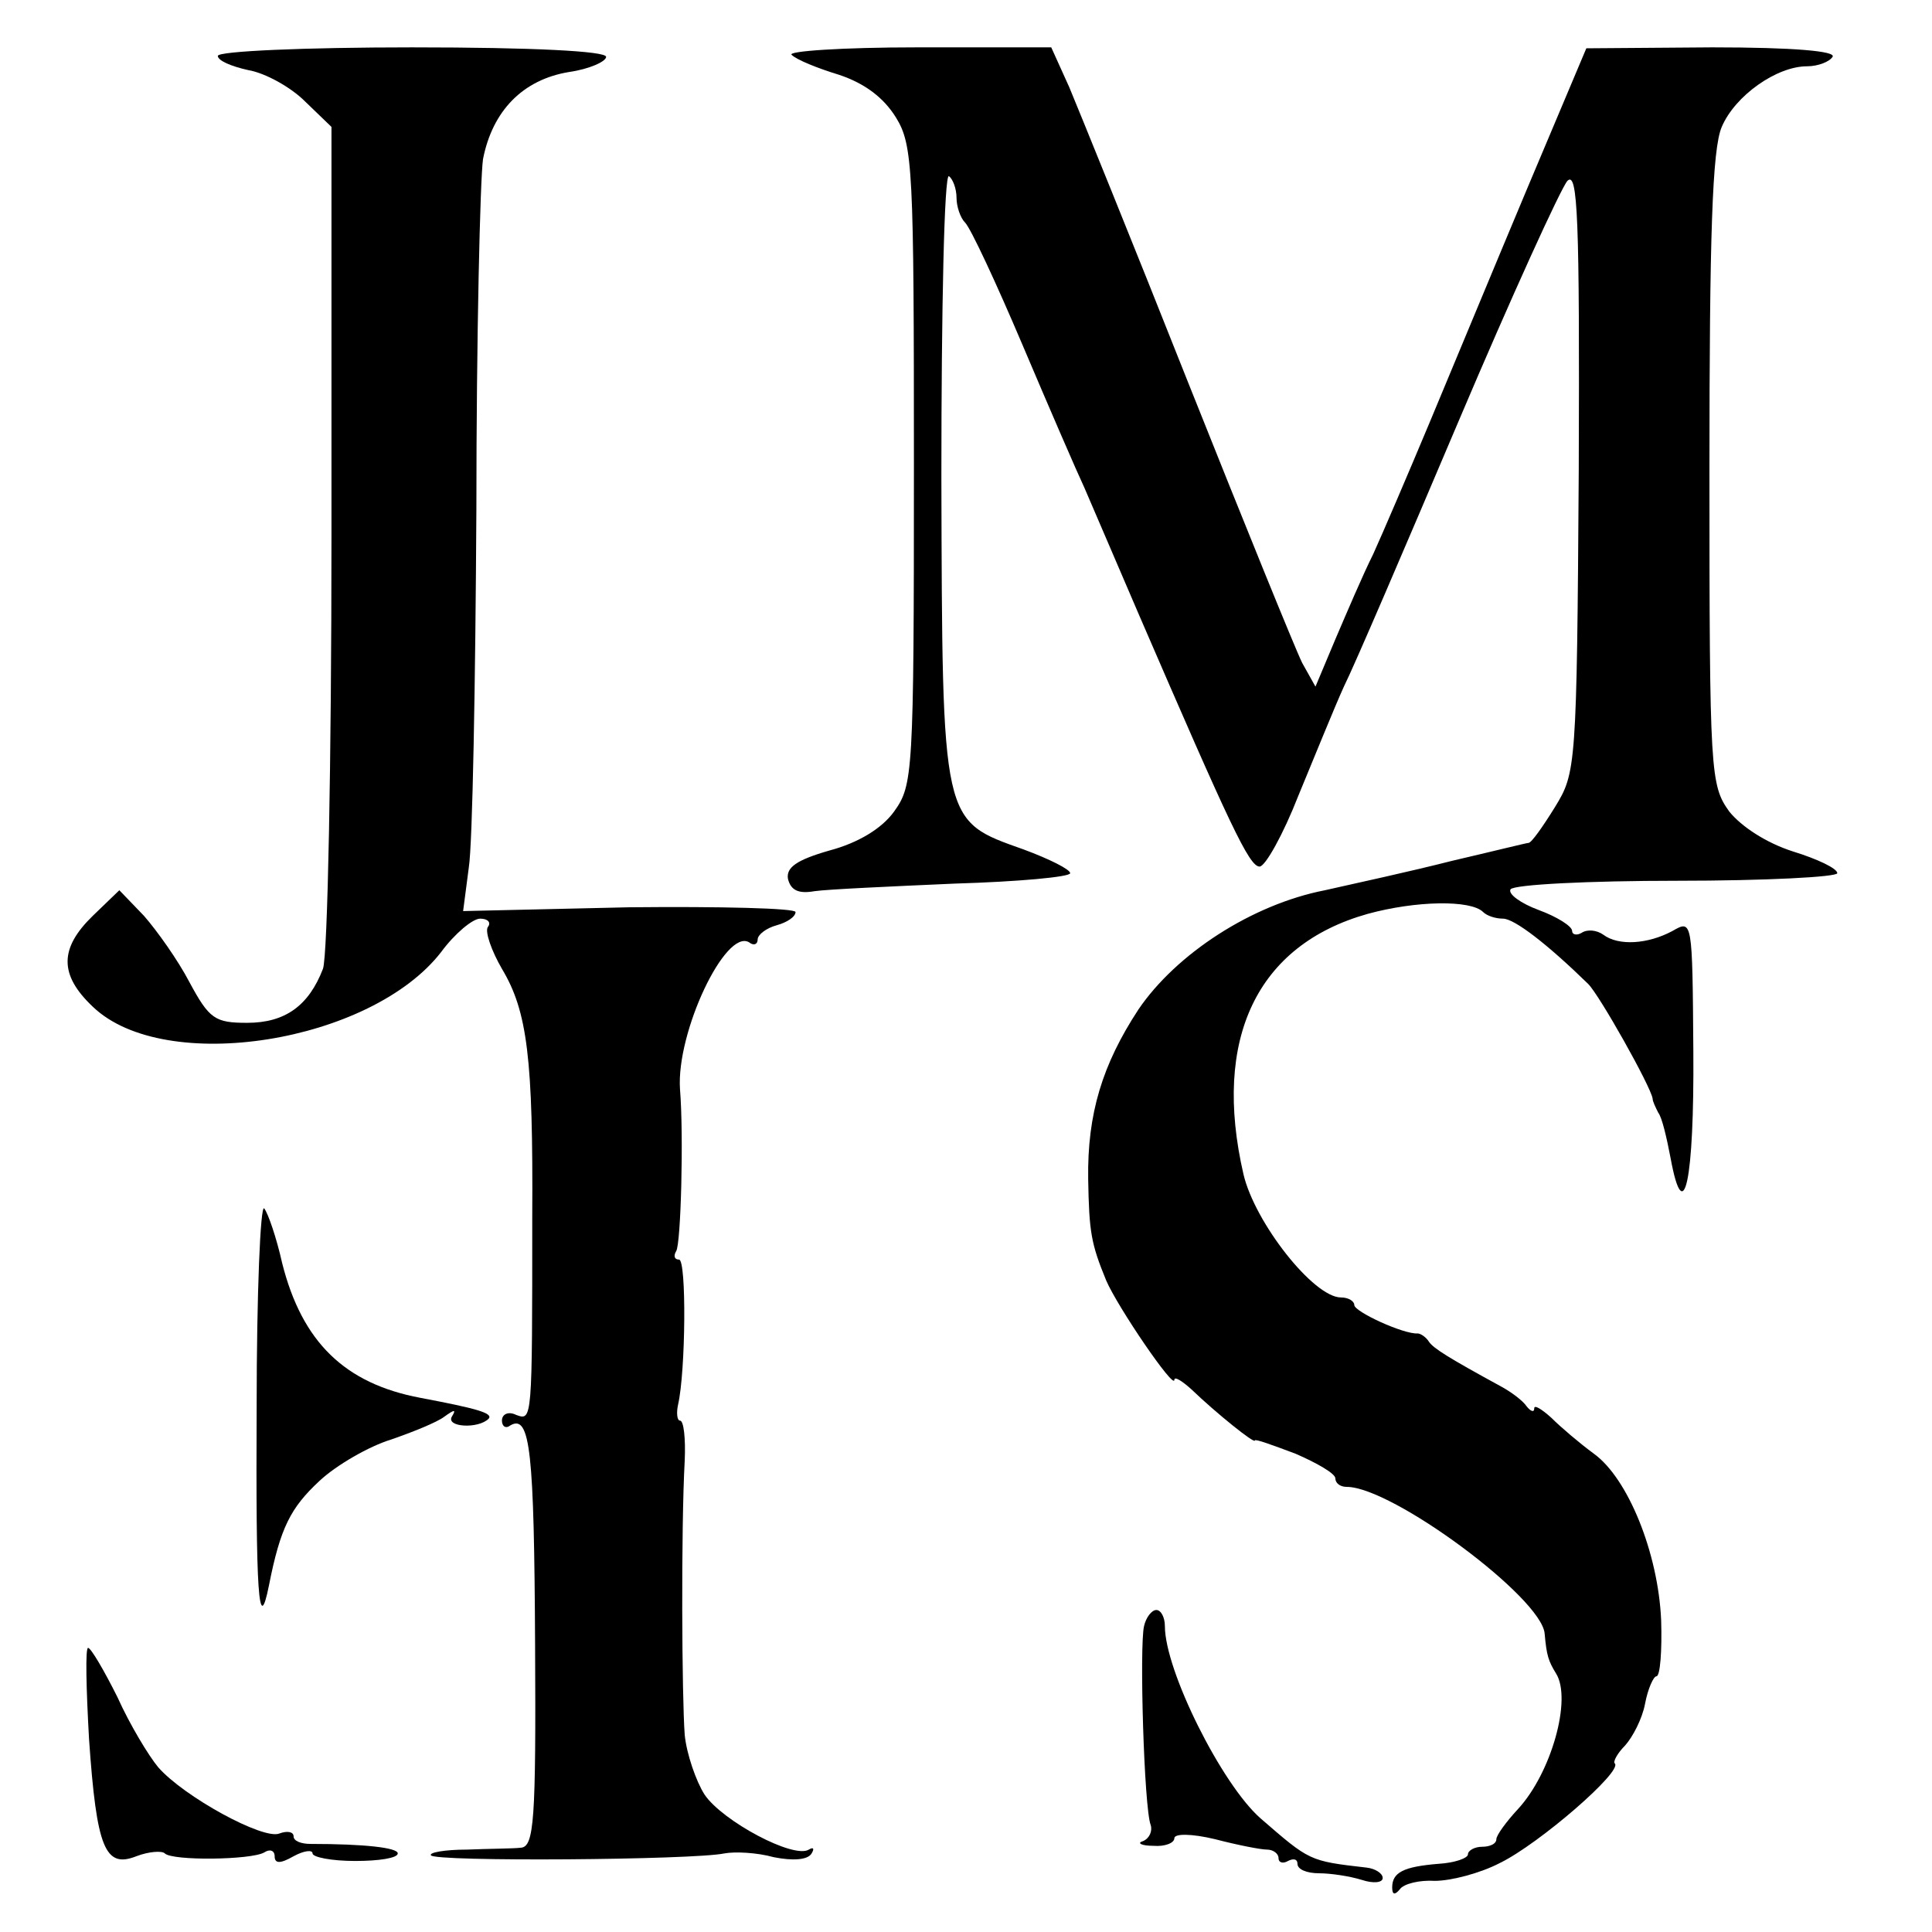 <?xml version="1.0" standalone="no"?>
<!DOCTYPE svg PUBLIC "-//W3C//DTD SVG 20010904//EN"
 "http://www.w3.org/TR/2001/REC-SVG-20010904/DTD/svg10.dtd">
<svg version="1.0" xmlns="http://www.w3.org/2000/svg"
 width="204pt" height="204pt" viewBox="0 0 204 204"
 preserveAspectRatio="xMidYMid meet">
<g transform="translate(0,204) scale(0.1,-0.1)"
fill="#000000" stroke="none">
<path d="M230 1981 c0 -5 14 -11 32 -15 18 -3 45 -18 60 -33 l28 -27 0 -432
c0 -238 -4 -444 -9 -457 -15 -39 -40 -57 -80 -57 -34 0 -40 4 -61 43 -12 23
-34 54 -48 70 l-26 27 -28 -27 c-35 -34 -36 -62 0 -96 76 -73 294 -38 368 58
14 19 33 35 41 35 8 0 12 -4 8 -9 -3 -5 4 -25 15 -44 27 -45 33 -95 32 -262 0
-217 0 -215 -17 -209 -8 4 -15 1 -15 -6 0 -6 4 -9 9 -5 21 12 25 -28 26 -232
1 -185 -1 -213 -15 -214 -8 -1 -34 -1 -57 -2 -23 0 -40 -3 -38 -6 3 -7 277 -5
310 2 11 2 34 1 52 -4 20 -4 36 -3 40 4 3 5 2 7 -3 4 -16 -10 -91 30 -110 58
-9 14 -19 43 -21 63 -3 39 -4 217 0 290 1 23 -1 42 -5 42 -3 0 -4 8 -2 17 8
35 9 153 1 153 -5 0 -6 4 -3 9 5 8 8 122 4 171 -4 60 48 170 73 155 5 -4 9 -2
9 3 0 5 9 12 20 15 11 3 20 9 20 14 0 4 -79 6 -176 5 l-175 -4 6 46 c4 25 7
195 8 378 0 182 4 349 7 370 10 51 42 84 91 92 21 3 39 11 39 16 0 6 -77 10
-205 10 -113 0 -205 -4 -205 -9z"/>
<path d="M836 1982 c5 -5 27 -14 50 -21 27 -9 47 -24 60 -45 18 -29 19 -55 19
-368 0 -327 -1 -337 -21 -365 -13 -18 -38 -33 -68 -41 -35 -10 -46 -18 -44
-30 3 -12 11 -16 28 -13 14 2 80 5 148 8 67 2 122 7 122 11 0 4 -22 15 -49 25
-87 31 -86 25 -87 394 0 177 3 320 8 317 4 -3 8 -13 8 -23 0 -9 4 -21 9 -26 6
-6 33 -64 61 -130 28 -66 57 -133 65 -150 7 -16 33 -77 58 -135 96 -222 116
-265 127 -265 6 0 25 34 41 75 17 41 38 93 48 115 11 22 65 148 121 280 56
132 108 246 115 254 11 11 13 -39 12 -305 -2 -315 -3 -320 -25 -356 -13 -21
-25 -38 -28 -38 -2 0 -38 -9 -81 -19 -43 -11 -103 -24 -134 -31 -77 -15 -157
-67 -197 -126 -38 -58 -54 -110 -53 -179 1 -56 3 -68 19 -107 12 -28 72 -116
72 -105 0 4 8 -1 18 -10 26 -25 67 -58 67 -54 0 2 19 -5 43 -14 23 -10 42 -21
42 -26 0 -5 5 -9 12 -9 48 0 206 -117 209 -155 2 -23 4 -29 12 -42 17 -27 -5
-105 -40 -143 -13 -14 -23 -28 -23 -32 0 -5 -7 -8 -15 -8 -8 0 -15 -4 -15 -8
0 -4 -14 -9 -31 -10 -37 -3 -49 -9 -49 -25 0 -8 3 -8 8 -2 4 6 21 10 37 9 17
0 48 8 69 19 41 20 130 97 121 105 -2 2 3 11 11 19 8 9 18 28 21 44 3 16 9 29
12 29 4 0 6 27 5 59 -3 71 -35 150 -71 176 -15 11 -35 28 -45 38 -10 9 -18 14
-18 10 0 -5 -4 -3 -8 2 -4 6 -16 15 -27 21 -55 30 -71 40 -76 47 -3 5 -9 9
-12 9 -15 -1 -67 23 -67 30 0 4 -6 8 -14 8 -29 0 -91 79 -103 130 -33 143 14
242 131 275 51 14 109 15 122 2 4 -4 13 -7 21 -7 12 0 47 -27 90 -69 12 -12
66 -108 68 -121 0 -3 3 -9 6 -15 4 -5 9 -27 13 -48 14 -76 25 -23 24 113 -1
139 -1 139 -22 127 -26 -14 -57 -16 -73 -4 -7 5 -17 6 -23 2 -5 -3 -10 -2 -10
2 0 5 -16 15 -35 22 -19 7 -33 17 -30 22 4 5 82 9 176 9 93 0 169 4 169 8 0 5
-21 15 -47 23 -28 9 -54 26 -67 42 -20 28 -21 39 -21 360 0 249 3 340 13 363
14 33 58 64 90 64 12 0 24 5 27 10 4 6 -41 10 -127 10 l-133 -1 -62 -147 c-34
-81 -80 -192 -103 -247 -23 -55 -50 -118 -60 -140 -11 -22 -28 -62 -40 -90
l-21 -50 -14 25 c-7 14 -61 147 -120 295 -59 149 -116 289 -126 313 l-19 42
-142 0 c-78 0 -138 -4 -132 -8z"/>
<path d="M271 555 c-1 -198 2 -244 13 -189 12 61 23 82 53 110 18 17 53 37 76
44 23 8 48 18 56 24 11 8 13 8 8 0 -6 -11 28 -13 39 -2 5 6 -14 11 -72 22 -80
15 -125 59 -146 142 -6 27 -15 53 -19 58 -4 5 -8 -90 -8 -209z"/>
<path d="M1208 323 c-5 -21 0 -192 7 -210 2 -6 -1 -14 -8 -17 -7 -2 -2 -5 11
-5 12 -1 22 3 22 8 0 5 18 5 43 -1 23 -6 48 -11 55 -11 6 0 12 -4 12 -9 0 -5
5 -6 10 -3 6 3 10 2 10 -3 0 -6 10 -10 23 -10 12 0 32 -3 45 -7 12 -4 22 -3
22 2 0 5 -8 10 -17 11 -61 7 -60 7 -112 52 -41 36 -101 156 -101 203 0 9 -4
17 -9 17 -5 0 -11 -8 -13 -17z"/>
<path d="M94 204 c8 -116 17 -137 50 -124 13 5 27 6 30 3 8 -8 91 -7 105 1 6
4 11 2 11 -4 0 -8 6 -8 20 0 11 6 20 7 20 3 0 -4 20 -8 45 -8 25 0 45 3 45 8
0 6 -35 10 -92 10 -10 0 -18 3 -18 8 0 5 -7 6 -15 3 -17 -7 -101 39 -128 70
-10 12 -30 45 -43 74 -14 28 -28 52 -31 52 -3 0 -2 -43 1 -96z"/>
</g>
</svg>
